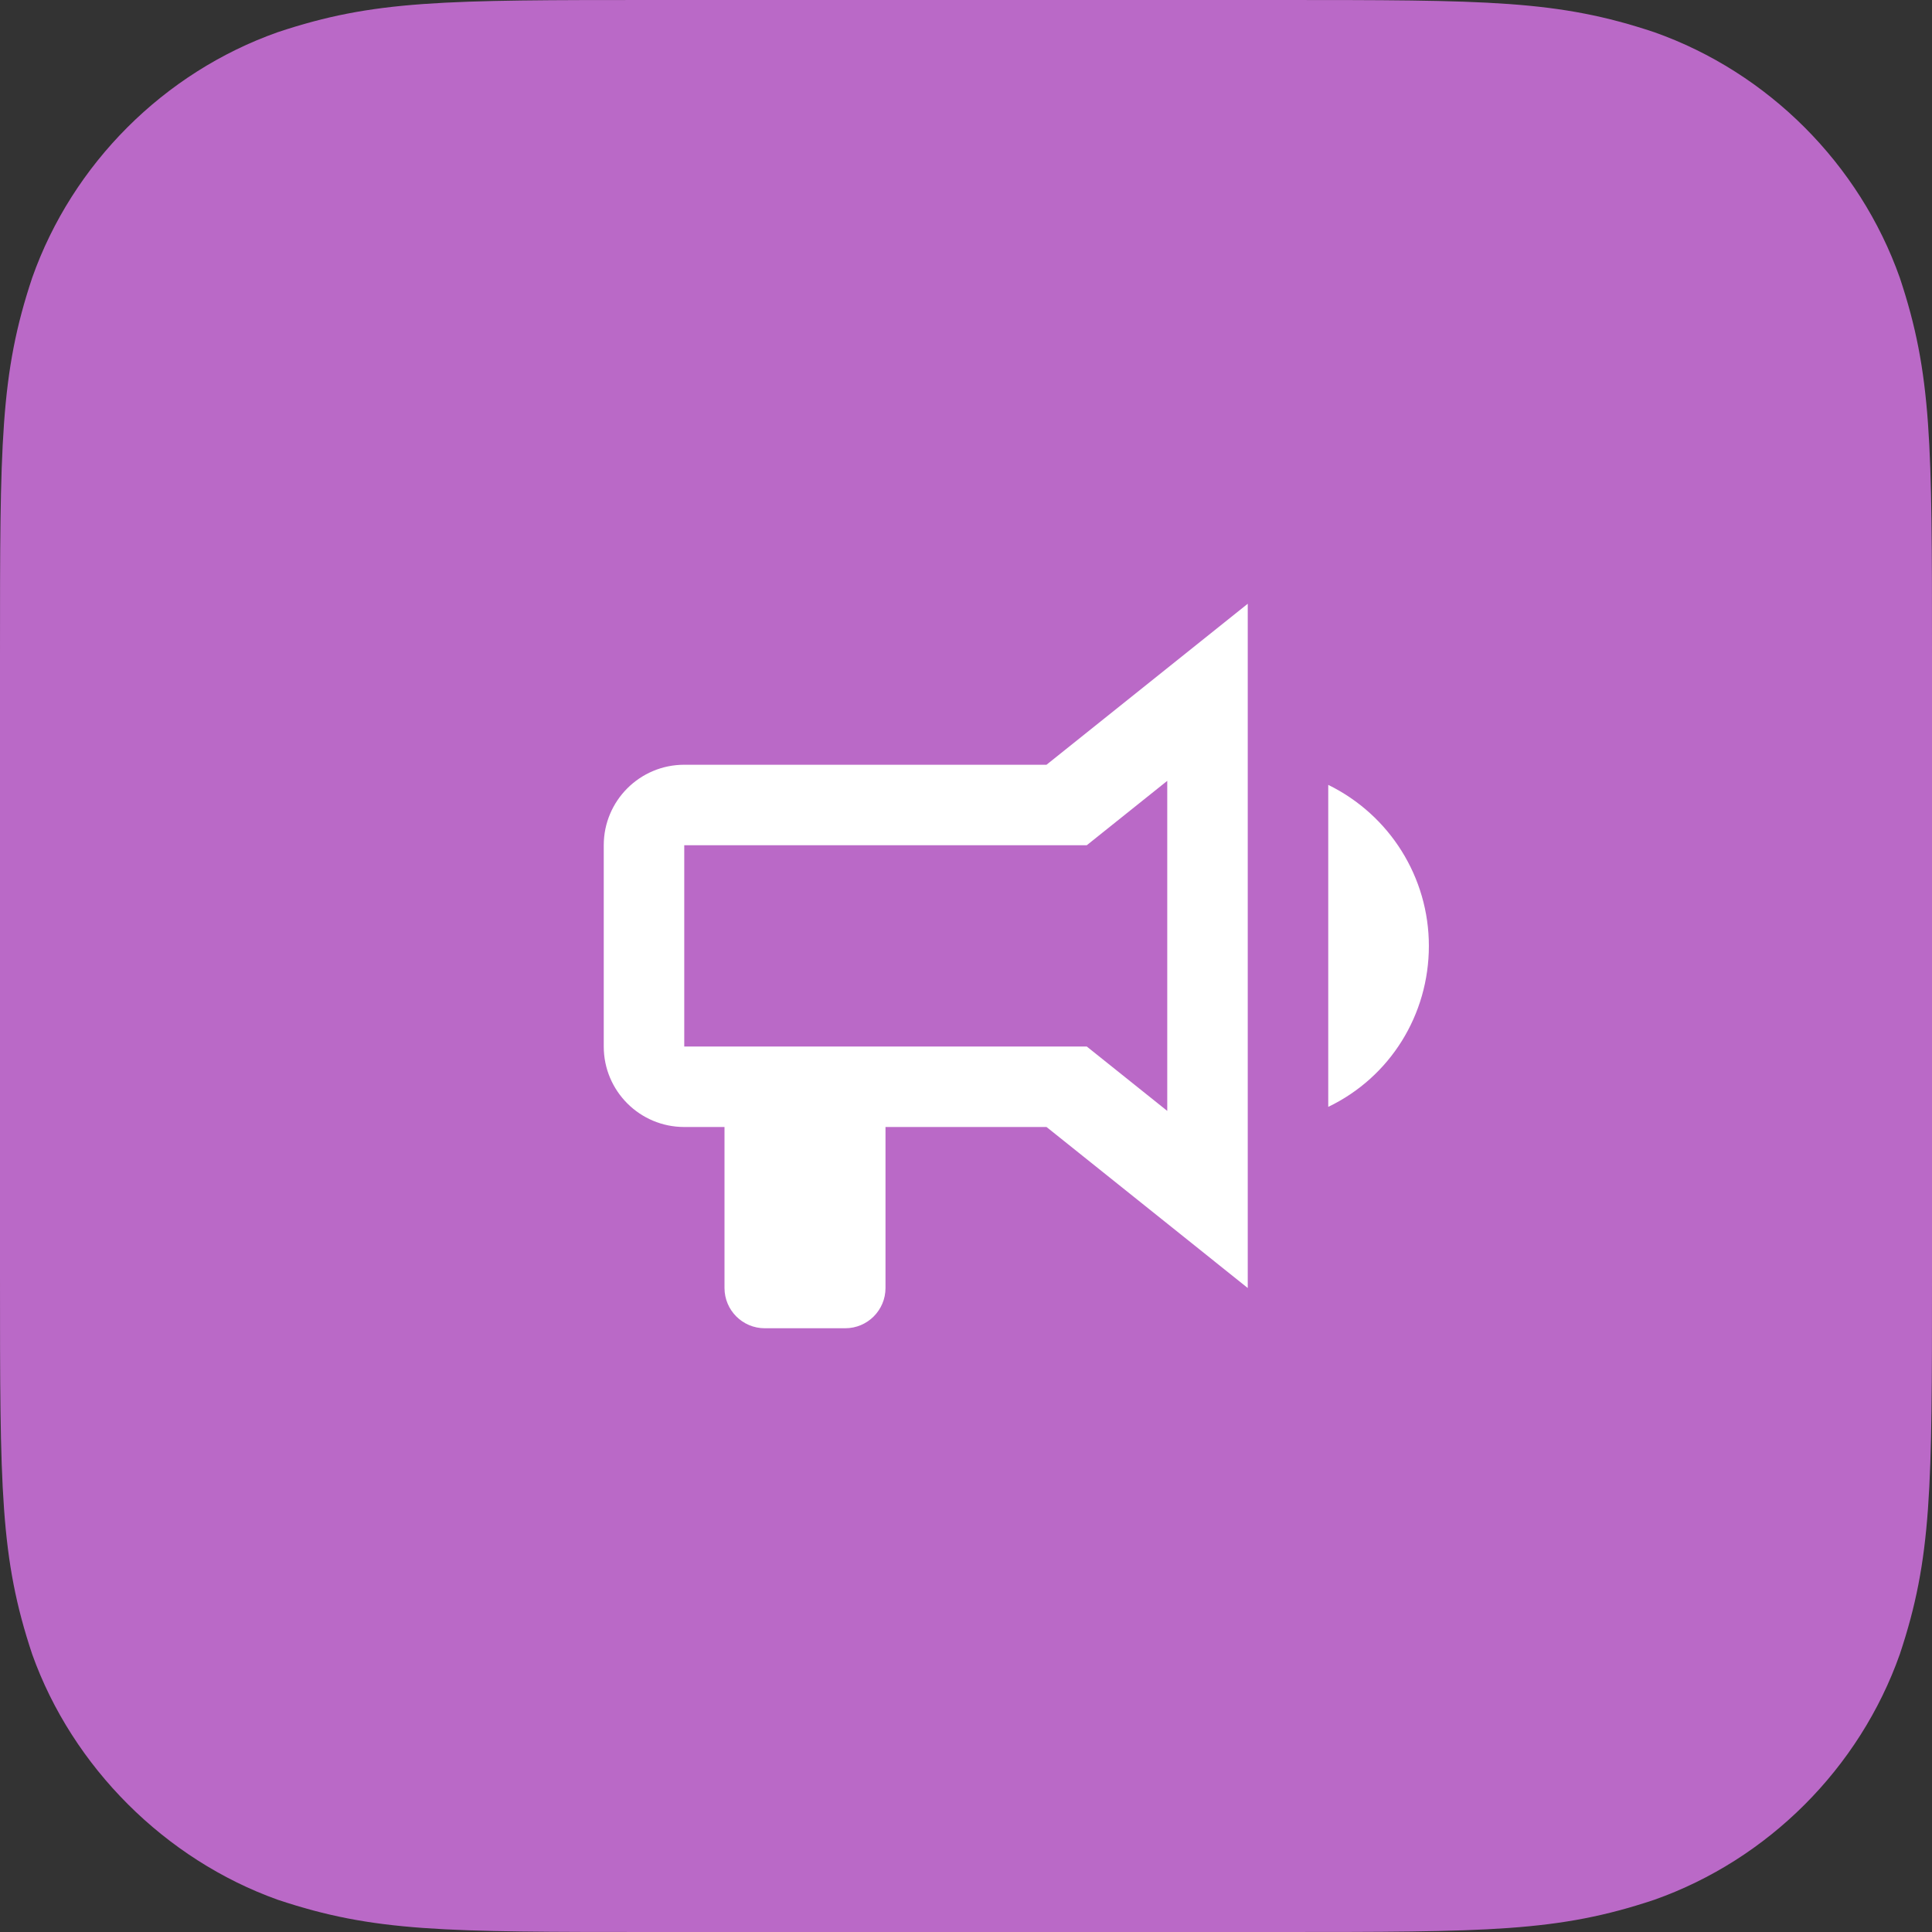 <svg xmlns="http://www.w3.org/2000/svg" width="48" height="48" viewBox="0 0 48 48"><rect x="0" y="0" width="48" height="48" fill="#333333" stroke="none"/><g fill="none" fill-rule="evenodd"><path fill="#BA69C7" d="M31.68,48 C37,48 38.7,48 41.1,47.2 C43.928,46.2 46.2,43.928 47.2,41.1 C48,38.7 48,37 48,31.68 L48,16.32 C48,11 48,9.3 47.2,6.9 C46.198,4.072 43.928,1.8 41.1,0.8 C38.7,0 37,0 31.68,0 L16.32,0 C11,0 9.3,0 6.9,0.8 C4.072,1.8 1.8,4.072 0.8,6.9 C0,9.3 0,11 0,16.32 L0,31.68 C0,37 0,38.7 0.8,41.1 C1.8,43.9 4.104,46.2 6.904,47.2 C9.304,48 11,48 16.32,48 L31.68,48 Z"/><path fill="#FFF" fill-rule="nonzero" d="M17,19 C15.895,19 15,19.895 15,21 L15,26 C15,27.105 15.895,28 17,28 L18,28 L18,32 C18,32.552 18.448,33 19,33 L21,33 C21.552,33 22,32.552 22,32 L22,28 L26,28 L31,32 L31,15 L26,19 L17,19 Z M27,26 L17,26 L17,21 L27,21 L29,19.4 L29,27.6 L27,26 Z M33,27.5 L33,19.5 C34.53,20.25 35.5,21.8 35.5,23.5 C35.5,25.21 34.54,26.76 33,27.5 Z"/></g></svg>